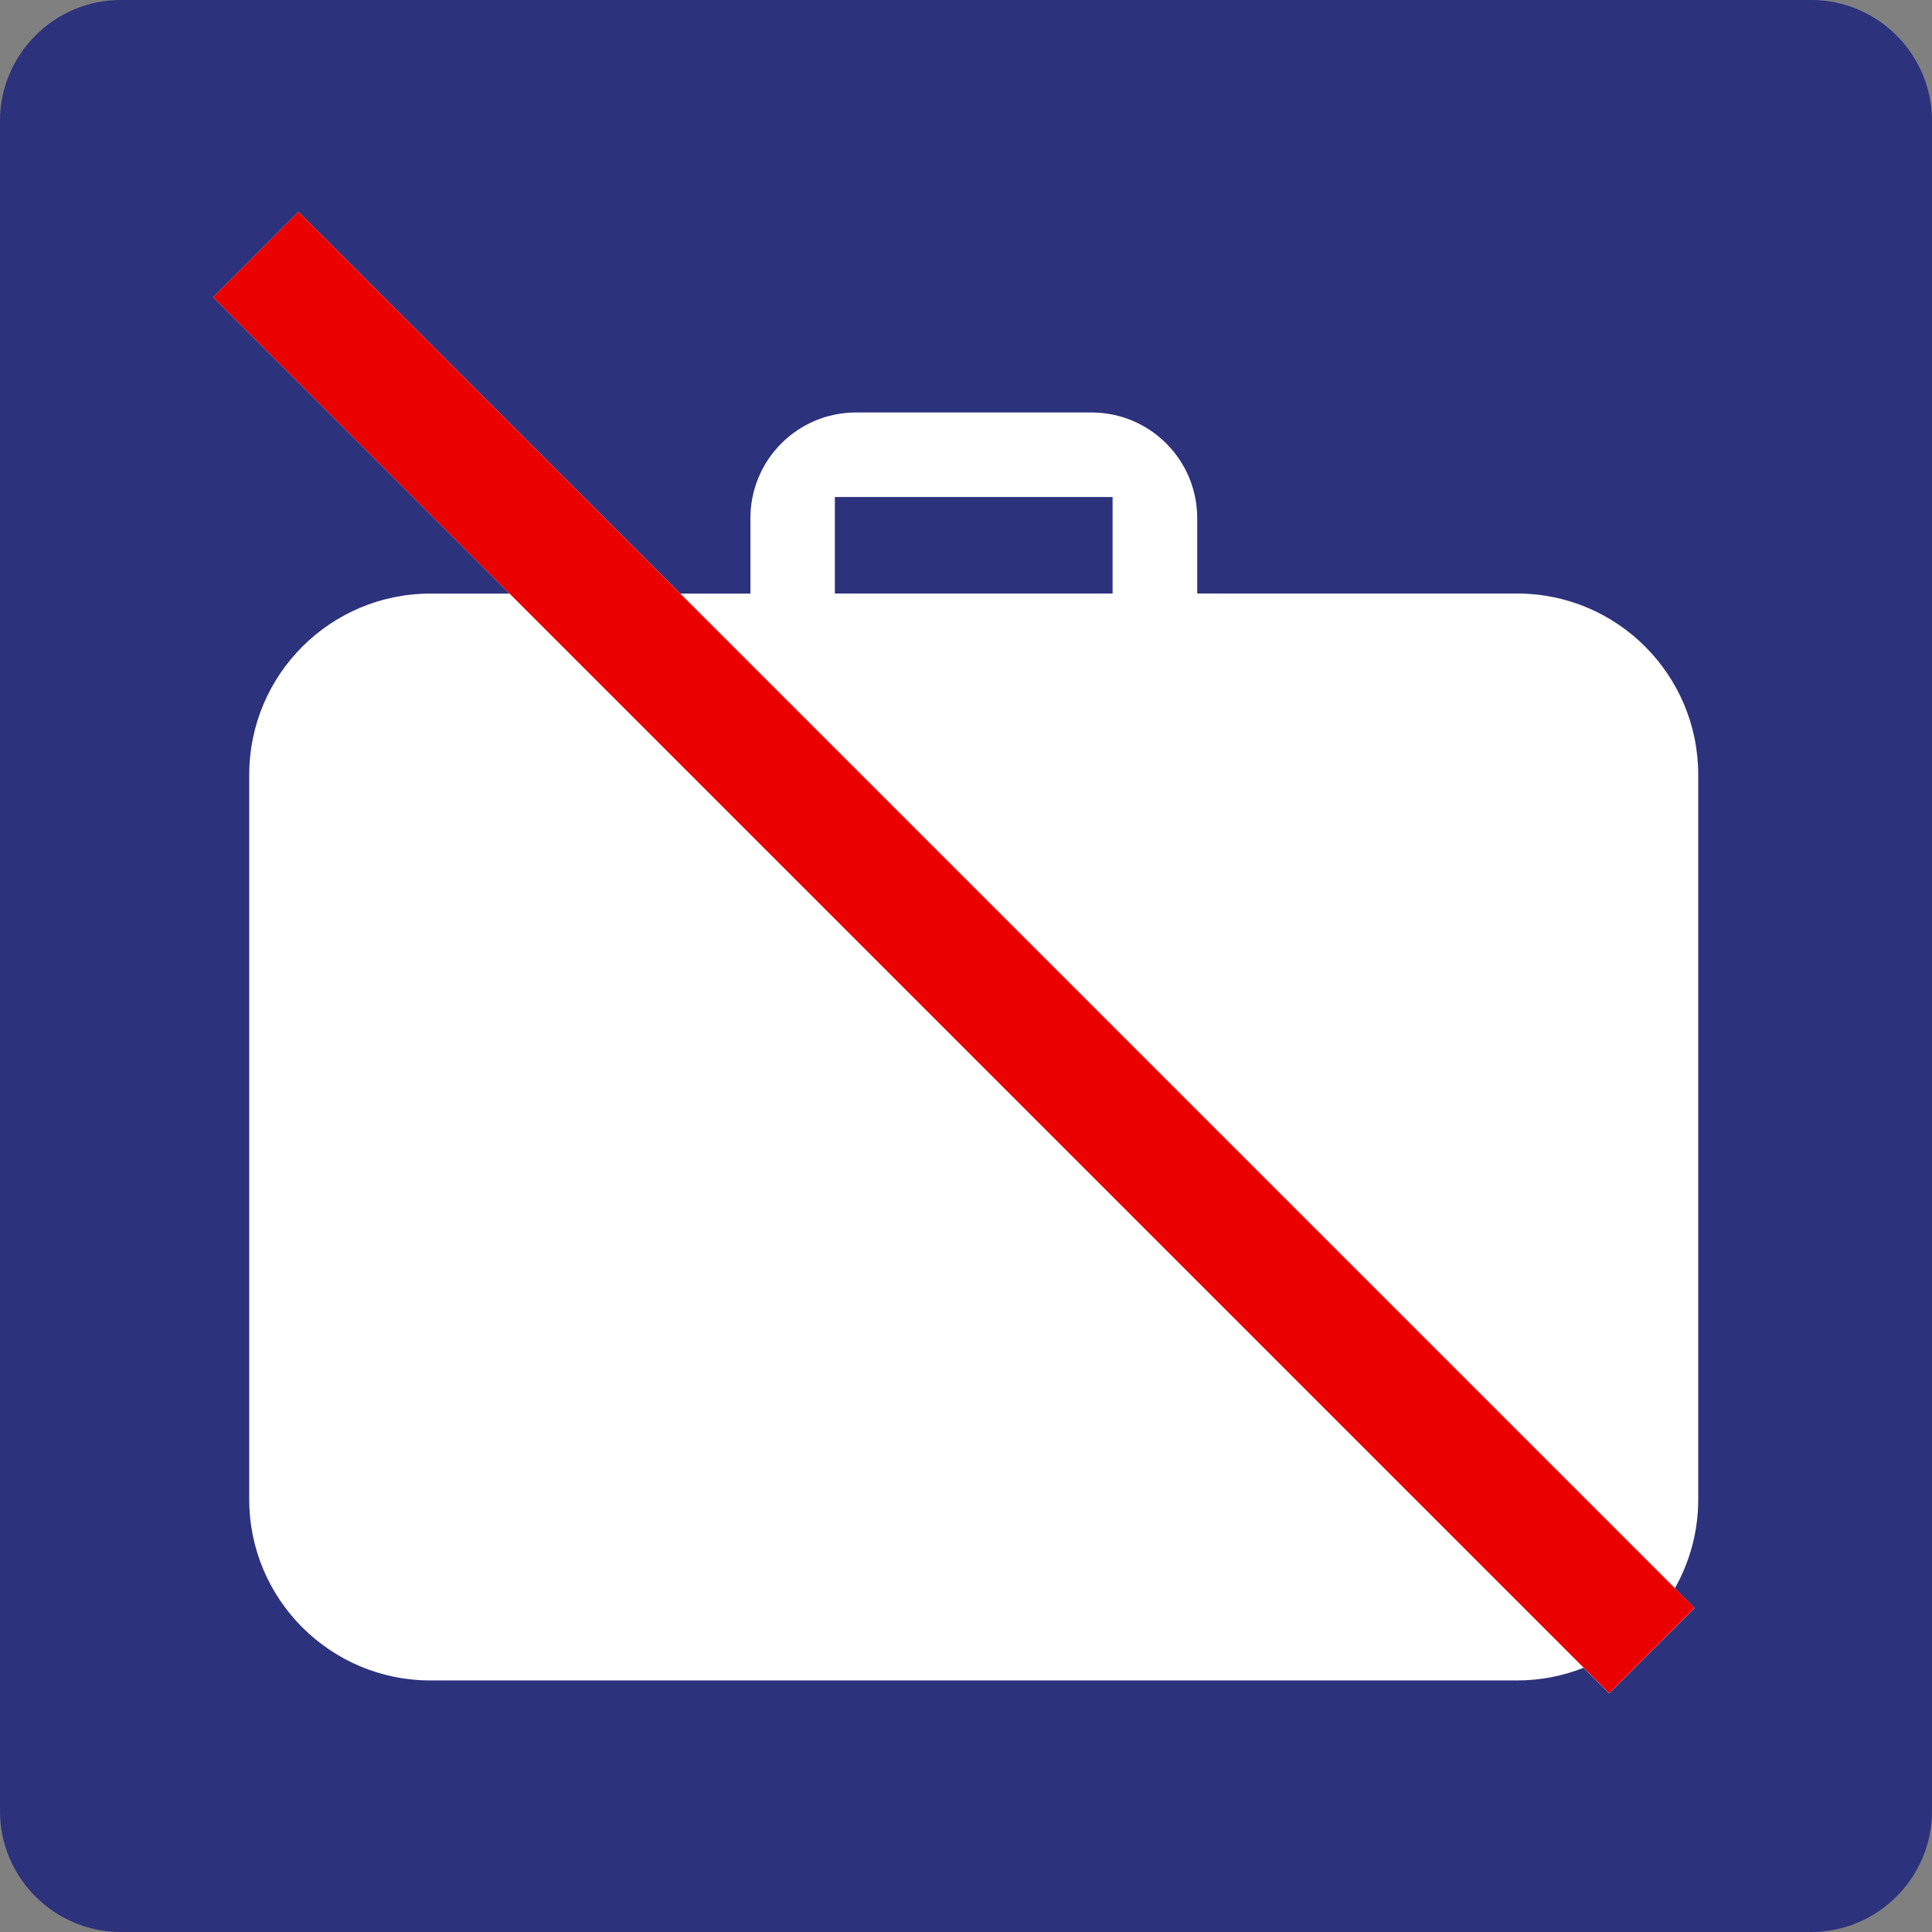 <?xml version="1.0" encoding="utf-8"?>
<!-- Generator: Adobe Illustrator 24.2.0, SVG Export Plug-In . SVG Version: 6.00 Build 0)  -->
<svg version="1.0" id="Ebene_1" xmlns="http://www.w3.org/2000/svg" xmlns:xlink="http://www.w3.org/1999/xlink" x="0px" y="0px"
	 viewBox="0 0 24 24" enable-background="new 0 0 24 24" xml:space="preserve">
<rect x="0" y="0" width="24" height="24" fill="#808080" stroke="none"/>
<g id="SVG_x5F_24x24pt">
	<path id="backgroundBlue" fill="#2D327D" d="M0,22.5v-21C0,0.675,0.675,0,1.5,0h21C23.325,0,24,0.675,24,1.5v21
		c0,0.825-0.675,1.5-1.5,1.5h-21C0.675,24,0,23.325,0,22.5z"/>
	<g id="content">
		<path fill="#FFFFFF" d="M21.096,9.624c0-1.242-1.007-2.251-2.249-2.251h-3.975V6.436c0-0.724-0.588-1.312-1.313-1.312h-2.925
			c-0.725,0-1.312,0.588-1.312,1.312v0.938h-0.87L3.708,2.631L2.648,3.692L6.33,7.374H5.346c-1.242,0-2.25,1.008-2.25,2.251v9.001
			c0,1.24,1.008,2.249,2.25,2.249h13.5c0.292,0,0.57-0.056,0.826-0.157l0.318,0.318l1.061-1.061l-0.245-0.245
			c0.184-0.326,0.29-0.702,0.29-1.103V9.624z M10.371,6.174h3.45v1.199h-3.45V6.174z"/>
		<polygon fill="#EB0000" points="3.708,2.631 2.648,3.692 19.99,21.034 21.05,19.973 3.708,2.631 		"/>
	</g>
</g>
</svg>
